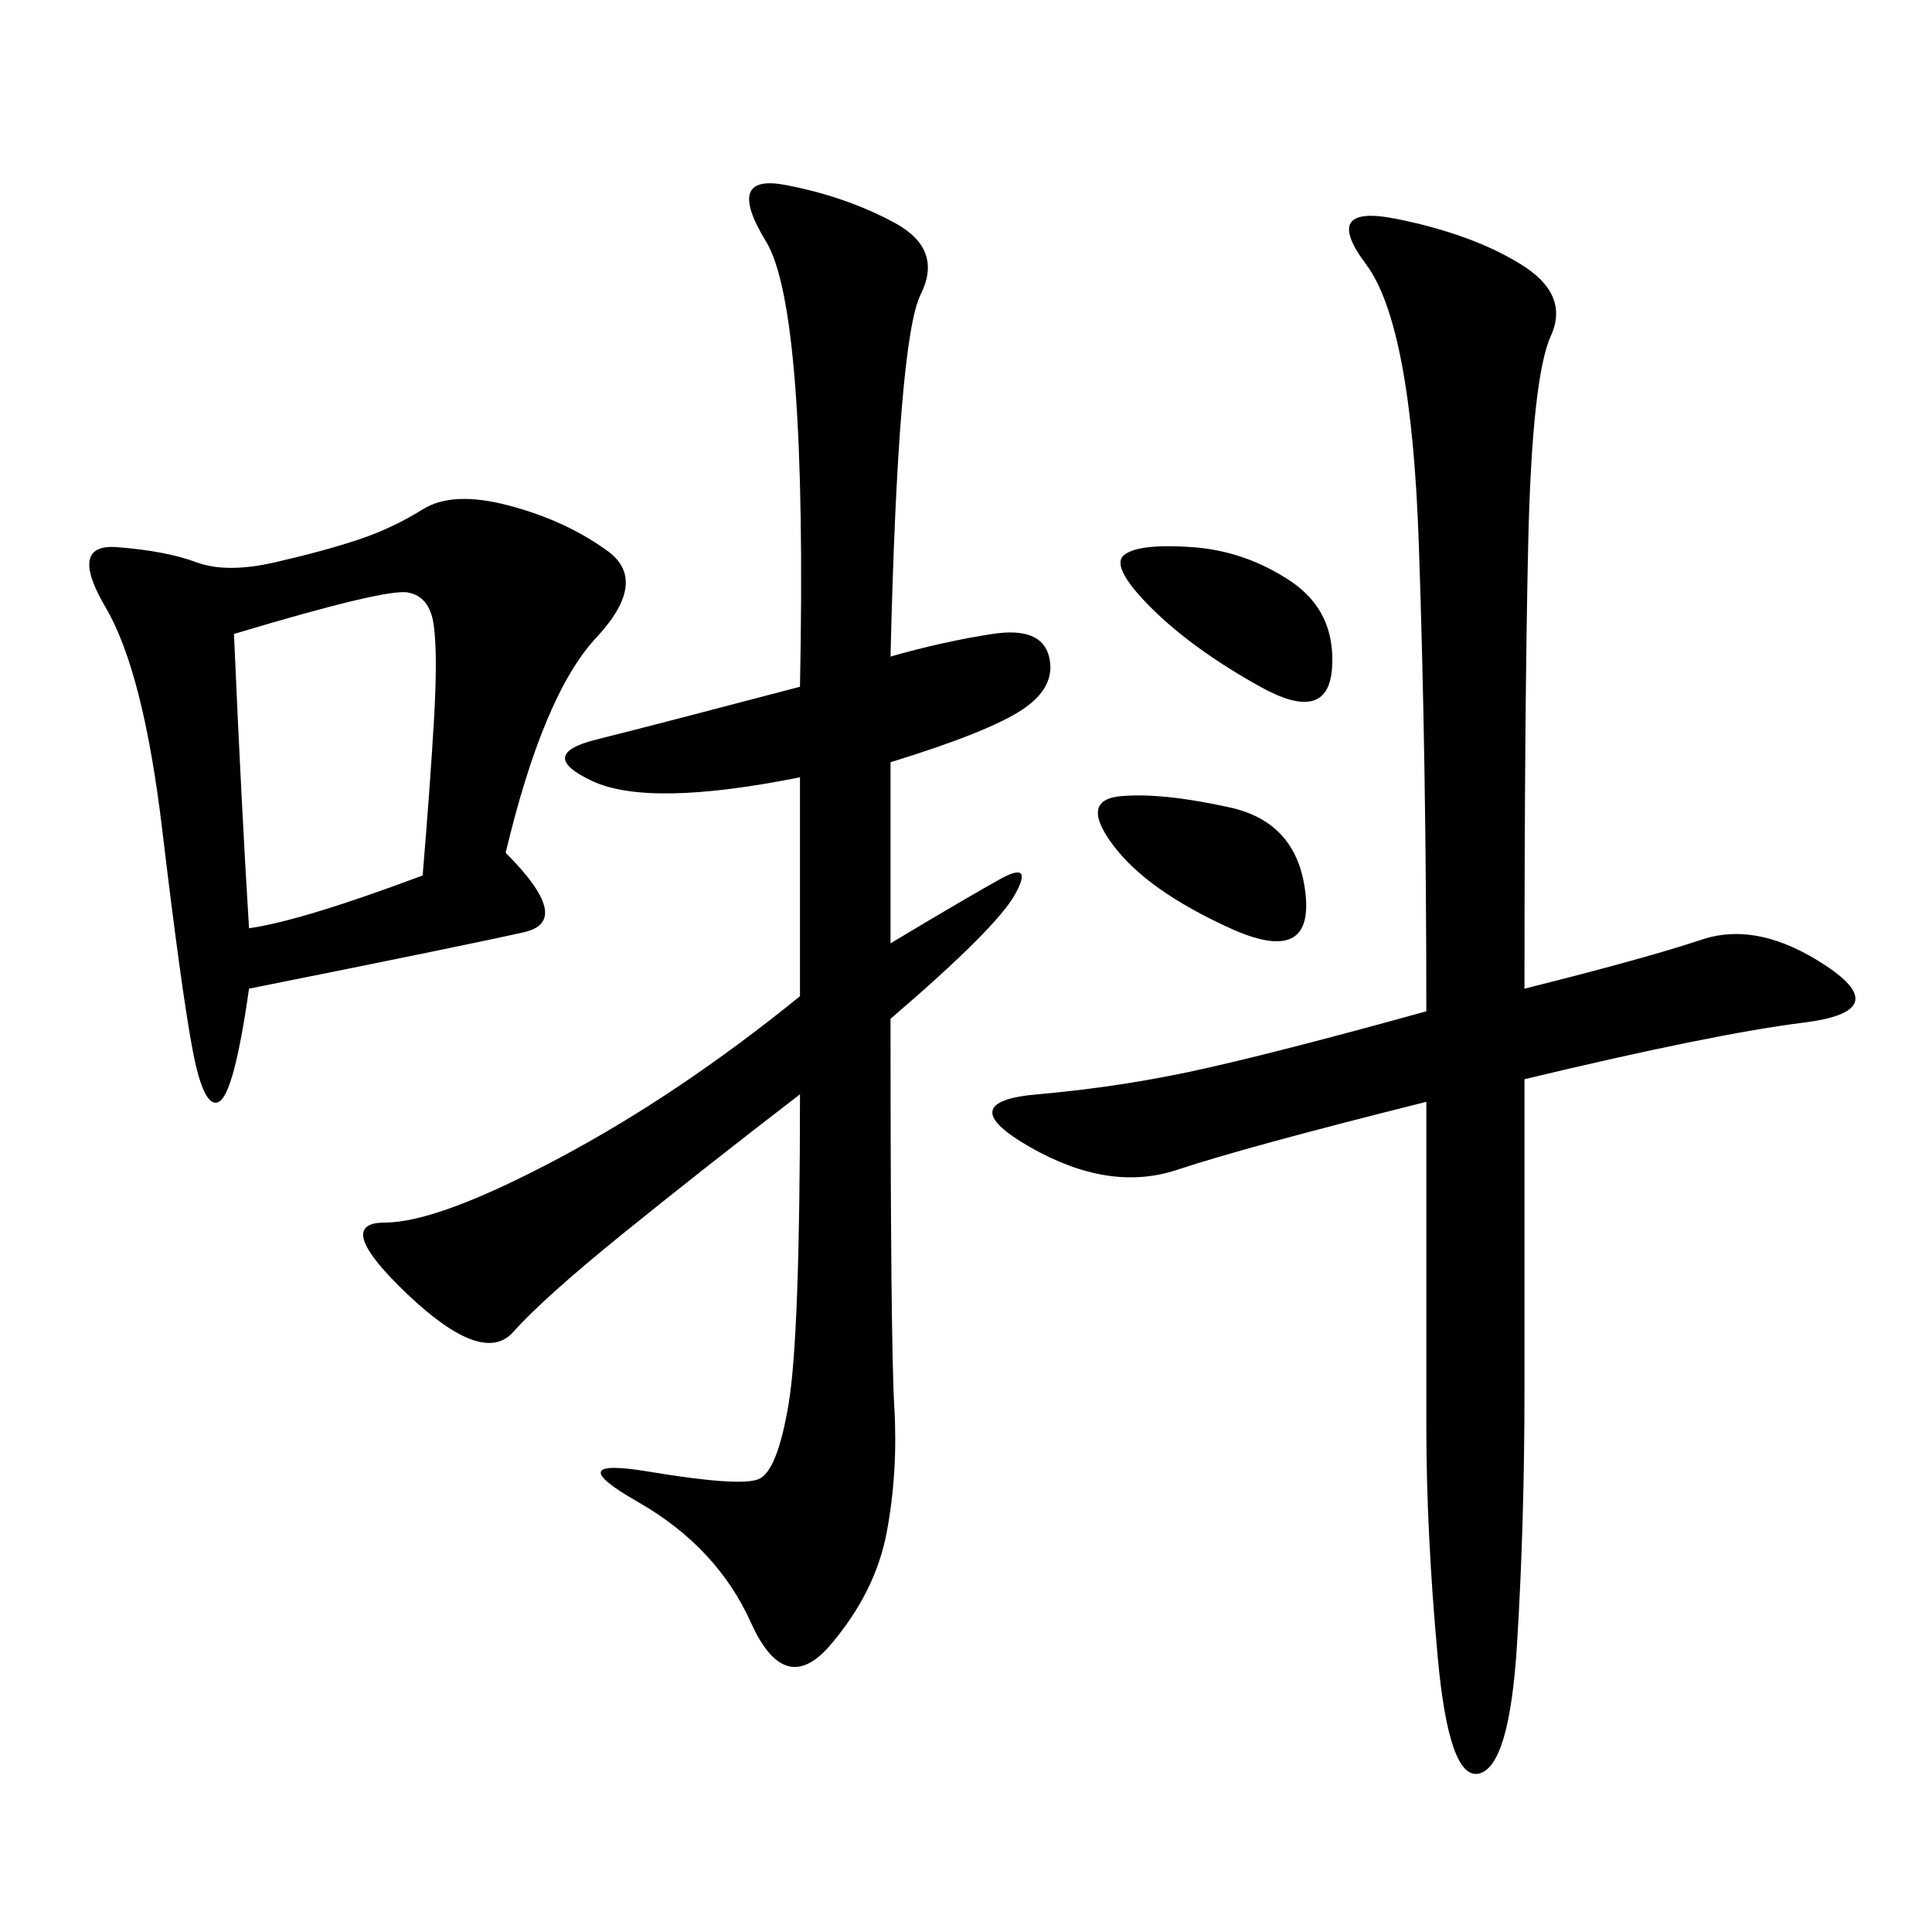 <svg xmlns="http://www.w3.org/2000/svg" xmlns:xlink="http://www.w3.org/1999/xlink" width="300" height="300"><path d="M138.28 101.95Q146.48 99.61 154.10 98.44Q161.72 97.27 162.89 101.95Q164.06 106.64 158.79 110.16Q153.52 113.67 138.28 118.36L138.28 118.36L138.28 146.48Q150 139.45 155.27 136.52Q160.55 133.59 157.62 138.87Q154.69 144.14 138.28 158.20L138.28 158.20Q138.28 208.59 138.87 218.55Q139.45 228.52 137.70 237.89Q135.94 247.27 128.91 255.47Q121.88 263.67 116.60 251.95Q111.33 240.23 99.02 233.20Q86.72 226.17 100.78 228.52Q114.84 230.86 117.77 229.69Q120.70 228.52 122.46 217.97Q124.22 207.42 124.22 169.92L124.22 169.92Q108.98 181.64 96.68 191.60Q84.38 201.56 79.69 206.84Q75 212.11 63.28 200.98Q51.56 189.84 59.77 189.84L59.77 189.84Q67.97 189.84 86.72 179.88Q105.47 169.92 124.22 154.69L124.22 154.69L124.22 120.70Q100.78 125.39 91.99 121.29Q83.20 117.19 92.58 114.84Q101.95 112.50 124.22 106.64L124.22 106.64Q125.39 48.05 118.95 37.50Q112.50 26.95 121.88 28.71Q131.25 30.47 138.87 34.57Q146.48 38.67 142.97 45.70Q139.45 52.73 138.28 101.95L138.28 101.95ZM236.72 153.52Q255.47 148.83 264.26 145.90Q273.05 142.97 283.59 150Q294.14 157.03 280.08 158.79Q266.02 160.55 236.72 167.58L236.72 167.58L236.72 215.63Q236.72 236.72 235.55 255.47Q234.38 274.22 229.69 275.39Q225 276.56 223.24 257.23Q221.48 237.89 221.48 221.48L221.48 221.48L221.48 171.09Q193.36 178.13 182.81 181.64Q172.27 185.16 159.96 178.13Q147.66 171.09 161.13 169.92Q174.61 168.75 187.50 165.82Q200.39 162.89 221.48 157.03L221.48 157.03Q221.48 118.36 220.31 84.38Q219.14 50.39 212.11 41.02Q205.08 31.64 216.80 33.98Q228.52 36.33 236.13 41.02Q243.75 45.70 240.82 52.15Q237.89 58.59 237.30 84.38Q236.72 110.16 236.72 153.52L236.72 153.52ZM78.52 132.42Q89.06 142.97 81.45 144.73Q73.83 146.48 38.67 153.52L38.67 153.52Q36.33 169.92 33.98 171.09Q31.64 172.27 29.88 162.89Q28.13 153.52 25.20 128.91Q22.27 104.30 16.41 94.34Q10.55 84.38 18.16 84.96Q25.78 85.55 30.47 87.30Q35.16 89.06 42.77 87.30Q50.39 85.55 55.66 83.79Q60.94 82.03 65.63 79.10Q70.31 76.17 79.10 78.52Q87.89 80.86 94.34 85.55Q100.78 90.23 92.58 99.02Q84.38 107.81 78.52 132.42L78.52 132.42ZM36.33 98.44Q37.50 125.39 38.67 144.14L38.67 144.14Q46.88 142.97 65.63 135.94L65.63 135.94Q66.80 121.88 67.38 111.91Q67.97 101.95 67.38 97.27Q66.80 92.58 63.28 91.99Q59.77 91.41 36.33 98.44L36.33 98.44ZM195.70 106.64Q185.16 100.78 178.71 94.34Q172.27 87.89 174.61 86.13Q176.95 84.38 185.16 84.96Q193.36 85.55 200.39 90.23Q207.42 94.92 206.84 103.71Q206.25 112.50 195.70 106.64L195.70 106.64ZM191.02 144.14Q178.13 138.28 172.85 131.25Q167.58 124.22 174.02 123.63Q180.47 123.05 191.02 125.39Q201.56 127.73 202.73 138.87Q203.91 150 191.02 144.14L191.02 144.14Z"/></svg>